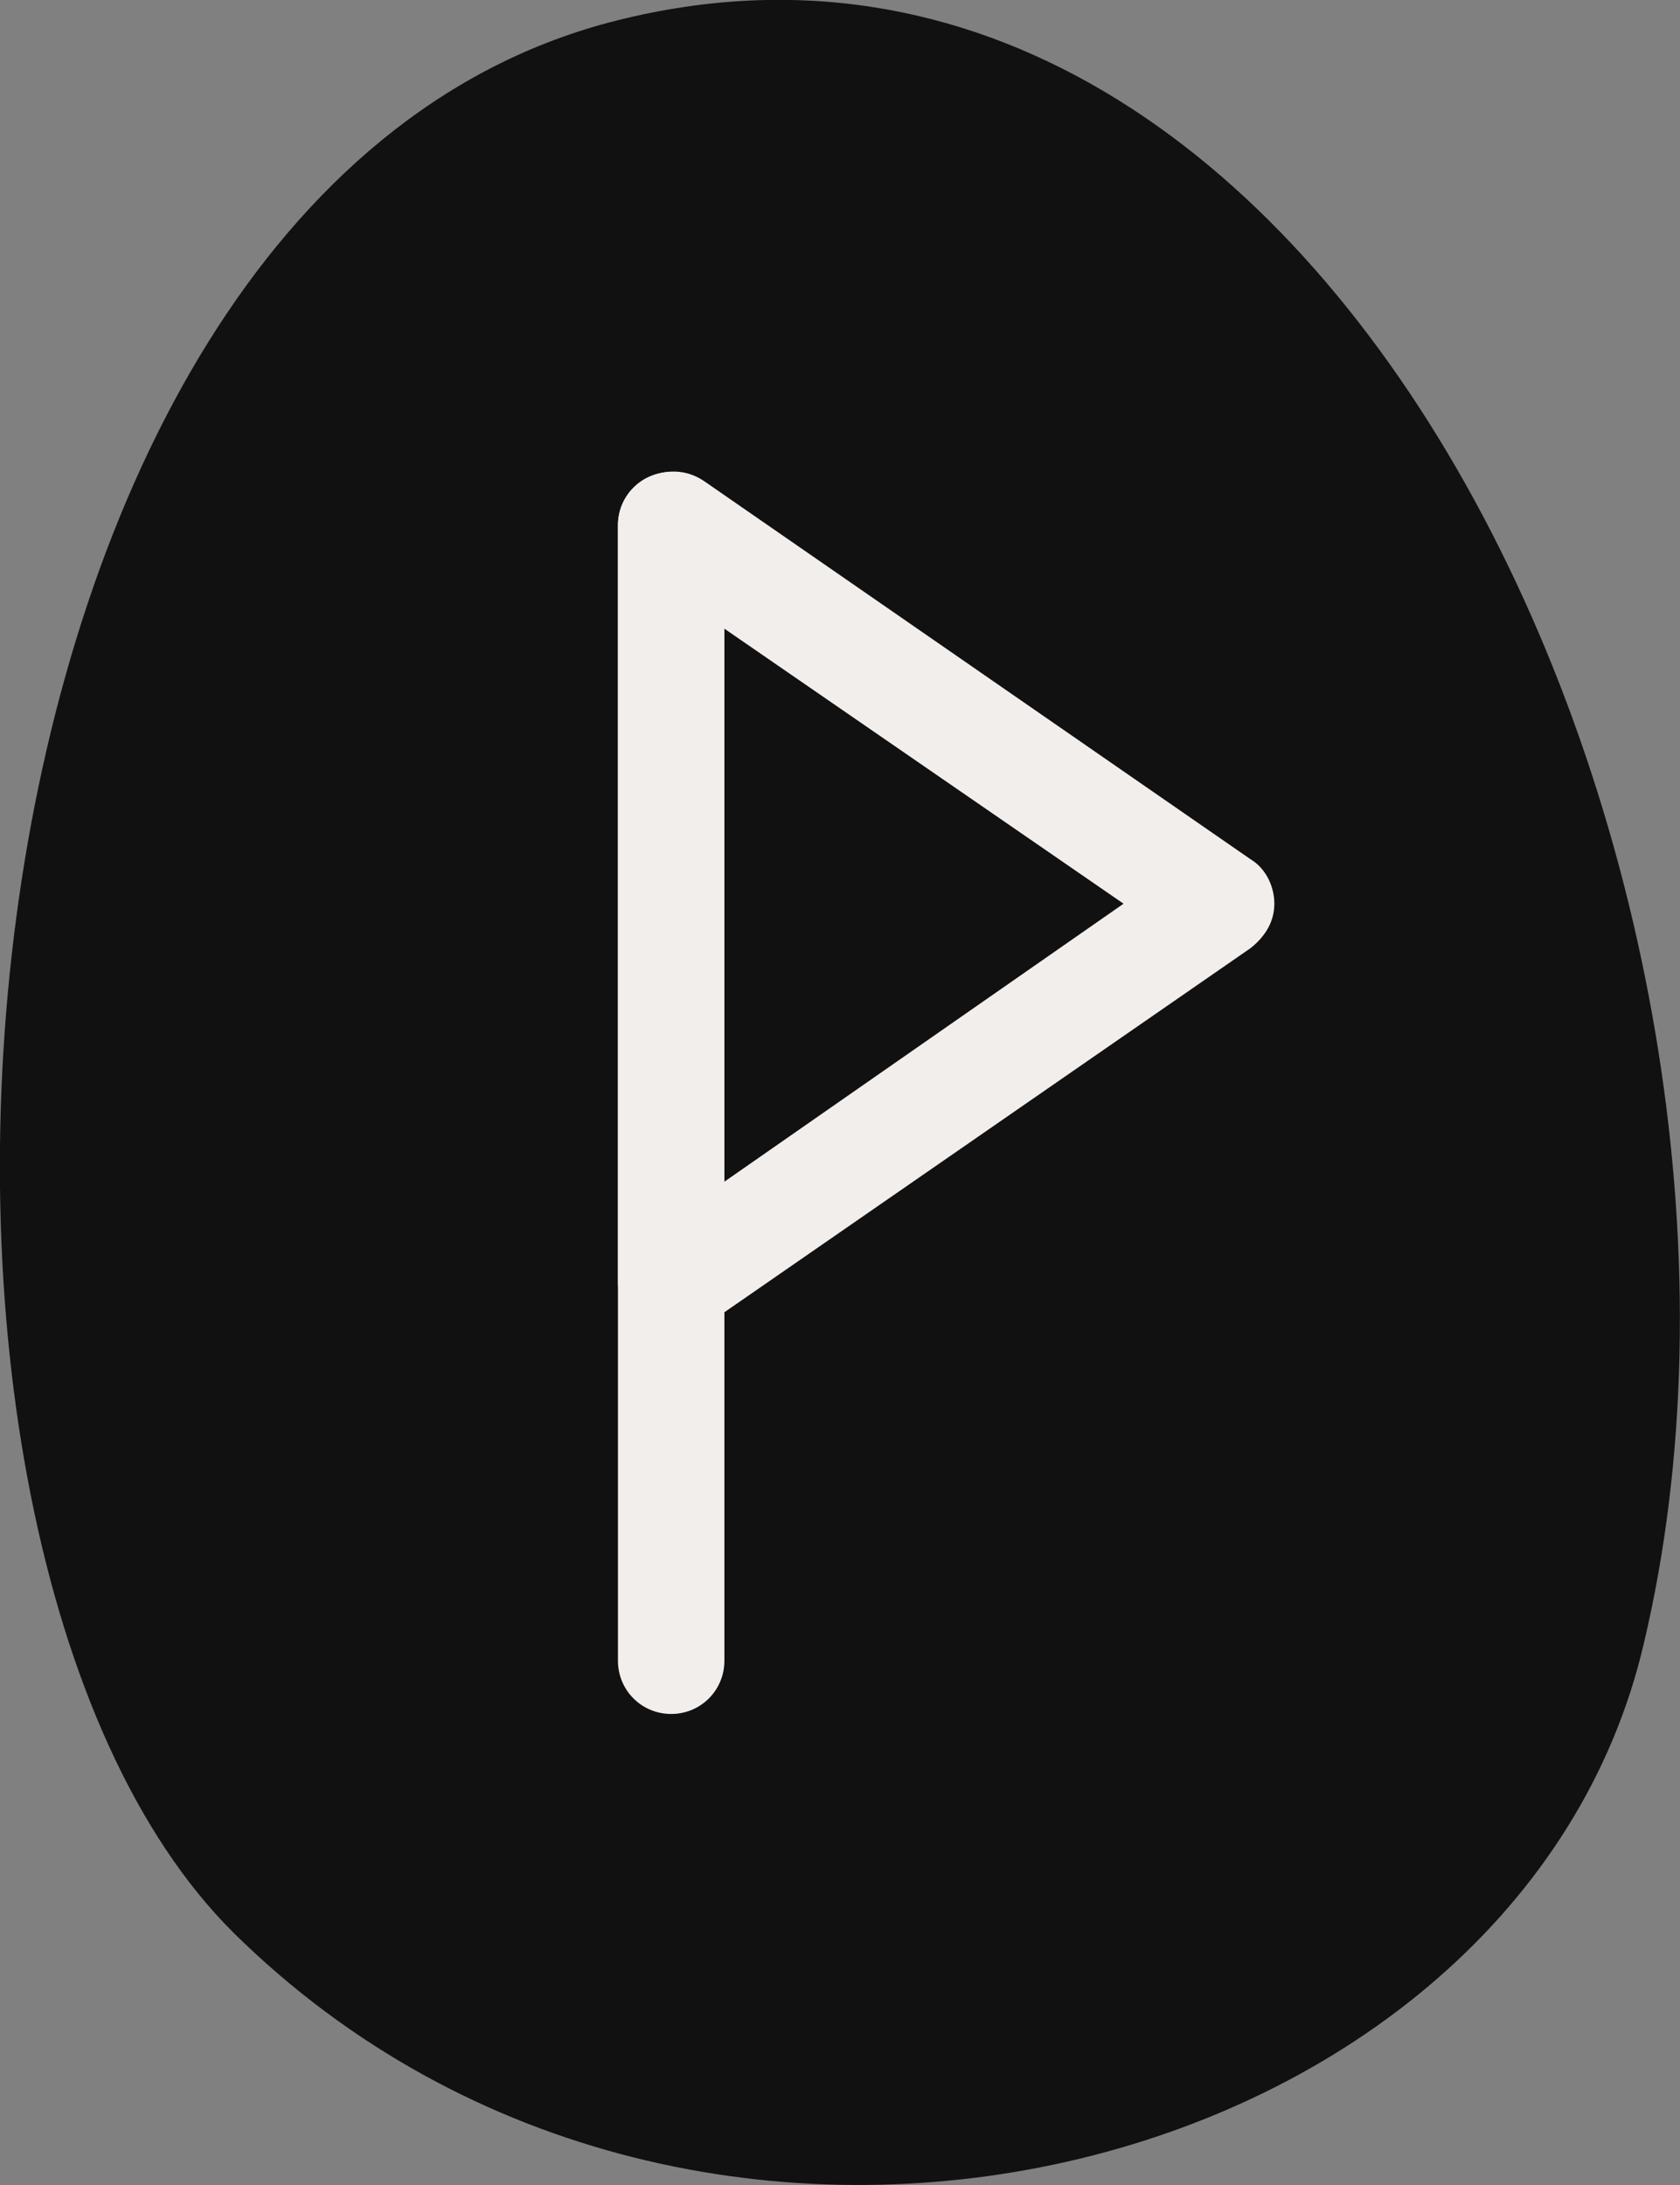 <?xml version="1.0" encoding="UTF-8"?> <svg xmlns="http://www.w3.org/2000/svg" id="_Слой_2" data-name="Слой 2" viewBox="0 0 56.82 73.89"><rect x="0" y="0" width="56.82" height="73.89" fill="#808080" stroke="none"/><defs><style> .cls-1 { fill: #f2eeeb; } .cls-1, .cls-2 { stroke-width: 0px; } .cls-2 { fill: #111; } </style></defs><g id="_Слой_1-2" data-name="Слой 1"><g><path class="cls-2" d="m20.6.76C-2.4,6.86-5.4,52.16,7.9,65.36c15.8,15.6,43.5,8.3,47.7-9.8C61.5,30.66,45.3-5.74,20.6.76Z"></path><path class="cls-1" d="m22.7,45.16c-.3,0-.6-.1-.8-.2-.6-.3-1-.9-1-1.6v-25.6c0-.7.4-1.3,1-1.6s1.3-.3,1.9.1l18.5,12.8c.5.3.8.9.8,1.5s-.3,1.1-.8,1.5l-18.5,12.8c-.4.2-.7.3-1.1.3Zm1.8-23.9v18.7l13.5-9.4-13.5-9.3Z"></path><path class="cls-1" d="m22.7,57.96c-1,0-1.8-.8-1.8-1.8V17.76c0-1,.8-1.8,1.8-1.8s1.8.8,1.8,1.8v38.4c0,1-.8,1.8-1.8,1.8Z"></path></g></g></svg> 